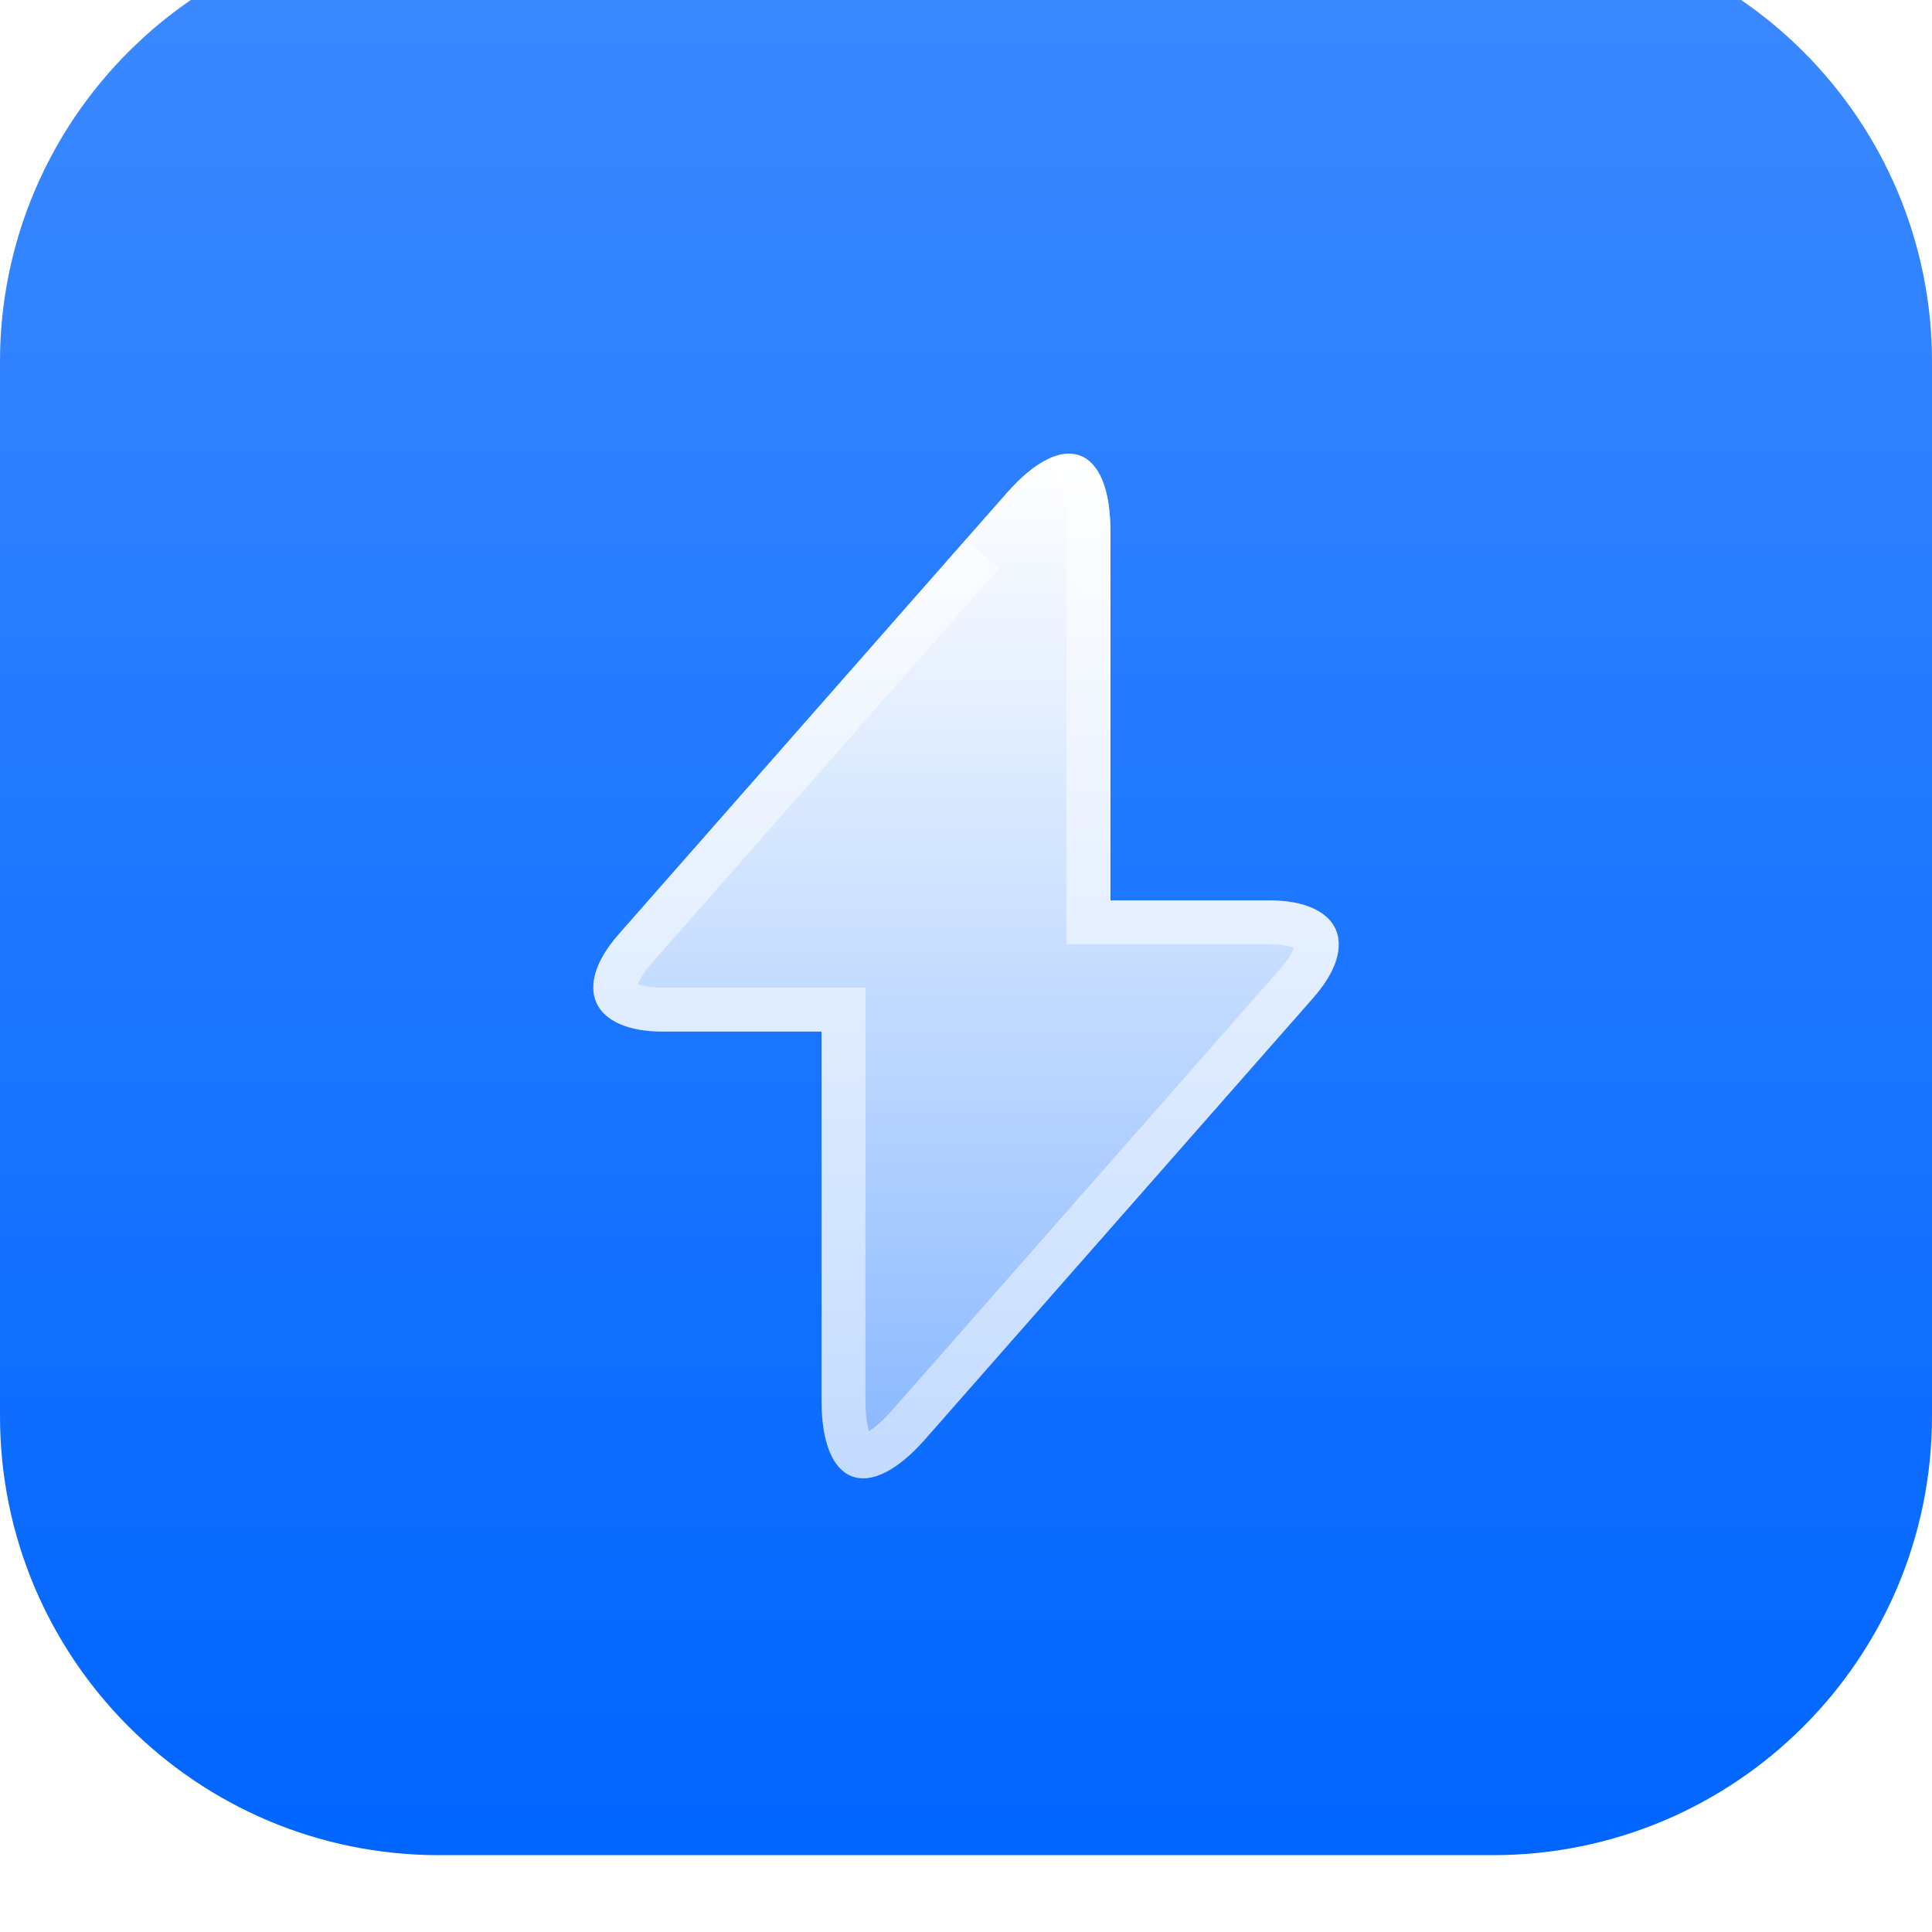 <svg width="44" height="44" viewBox="0 0 44 44" fill="none" xmlns="http://www.w3.org/2000/svg">
<g clip-path="url(#clip0_1_216)">
<g filter="url(#filter0_ddi_1_216)">
<path d="M34 0H10C4.477 0 0 4.477 0 10V34C0 39.523 4.477 44 10 44H34C39.523 44 44 39.523 44 34V10C44 4.477 39.523 0 34 0Z" fill="#0065FF"/>
<path d="M34 0H10C4.477 0 0 4.477 0 10V34C0 39.523 4.477 44 10 44H34C39.523 44 44 39.523 44 34V10C44 4.477 39.523 0 34 0Z" fill="url(#paint0_linear_1_216)"/>
</g>
<path d="M28.895 20.506H25.29V12.106C25.29 10.146 24.229 9.75 22.934 11.22L22 12.281L14.102 21.265C13.017 22.49 13.472 23.493 15.105 23.493H18.71V31.893C18.71 33.853 19.772 34.25 21.067 32.78L22 31.718L29.899 22.735C30.984 21.51 30.529 20.506 28.895 20.506Z" fill="url(#paint1_linear_1_216)"/>
<path d="M24.069 10.911C24.27 10.812 24.377 10.828 24.422 10.845C24.467 10.862 24.557 10.919 24.642 11.125C24.728 11.334 24.79 11.655 24.79 12.107V20.506V21.006H25.29H28.895C29.654 21.006 29.904 21.241 29.961 21.367C30.017 21.492 30.028 21.834 29.524 22.403L29.523 22.405L21.625 31.388L20.692 32.449C20.394 32.788 20.134 32.988 19.931 33.089C19.73 33.188 19.624 33.172 19.579 33.155C19.534 33.138 19.444 33.081 19.358 32.874C19.272 32.666 19.21 32.344 19.21 31.893V23.493V22.993H18.71H15.105C14.347 22.993 14.097 22.759 14.04 22.633C13.983 22.507 13.972 22.165 14.476 21.596L14.477 21.595L22.376 12.612" stroke="white" stroke-opacity="0.5"/>
</g>
<defs>
<filter id="filter0_ddi_1_216" x="-3.75" y="-2.5" width="51.5" height="51.5" filterUnits="userSpaceOnUse" color-interpolation-filters="sRGB">
<feFlood flood-opacity="0" result="BackgroundImageFix"/>
<feColorMatrix in="SourceAlpha" type="matrix" values="0 0 0 0 0 0 0 0 0 0 0 0 0 0 0 0 0 0 127 0" result="hardAlpha"/>
<feOffset dy="1.25"/>
<feGaussianBlur stdDeviation="1.875"/>
<feComposite in2="hardAlpha" operator="out"/>
<feColorMatrix type="matrix" values="0 0 0 0 0.078 0 0 0 0 0.294 0 0 0 0 0.612 0 0 0 0.2 0"/>
<feBlend mode="normal" in2="BackgroundImageFix" result="effect1_dropShadow_1_216"/>
<feColorMatrix in="SourceAlpha" type="matrix" values="0 0 0 0 0 0 0 0 0 0 0 0 0 0 0 0 0 0 127 0" result="hardAlpha"/>
<feMorphology radius="1.25" operator="dilate" in="SourceAlpha" result="effect2_dropShadow_1_216"/>
<feOffset/>
<feComposite in2="hardAlpha" operator="out"/>
<feColorMatrix type="matrix" values="0 0 0 0 0.082 0 0 0 0 0.376 0 0 0 0 0.82 0 0 0 1 0"/>
<feBlend mode="normal" in2="effect1_dropShadow_1_216" result="effect2_dropShadow_1_216"/>
<feBlend mode="normal" in="SourceGraphic" in2="effect2_dropShadow_1_216" result="shape"/>
<feColorMatrix in="SourceAlpha" type="matrix" values="0 0 0 0 0 0 0 0 0 0 0 0 0 0 0 0 0 0 127 0" result="hardAlpha"/>
<feOffset dy="-3"/>
<feComposite in2="hardAlpha" operator="arithmetic" k2="-1" k3="1"/>
<feColorMatrix type="matrix" values="0 0 0 0 0.016 0 0 0 0 0.38 0 0 0 0 0.929 0 0 0 1 0"/>
<feBlend mode="normal" in2="shape" result="effect3_innerShadow_1_216"/>
</filter>
<linearGradient id="paint0_linear_1_216" x1="22" y1="0" x2="22" y2="44" gradientUnits="userSpaceOnUse">
<stop stop-color="white" stop-opacity="0.24"/>
<stop offset="1" stop-color="white" stop-opacity="0"/>
</linearGradient>
<linearGradient id="paint1_linear_1_216" x1="22" y1="10.332" x2="22" y2="33.667" gradientUnits="userSpaceOnUse">
<stop stop-color="white"/>
<stop offset="1" stop-color="white" stop-opacity="0.5"/>
</linearGradient>
<clipPath id="clip0_1_216">
<rect width="44" height="44" fill="white"/>
</clipPath>
</defs>
</svg>
